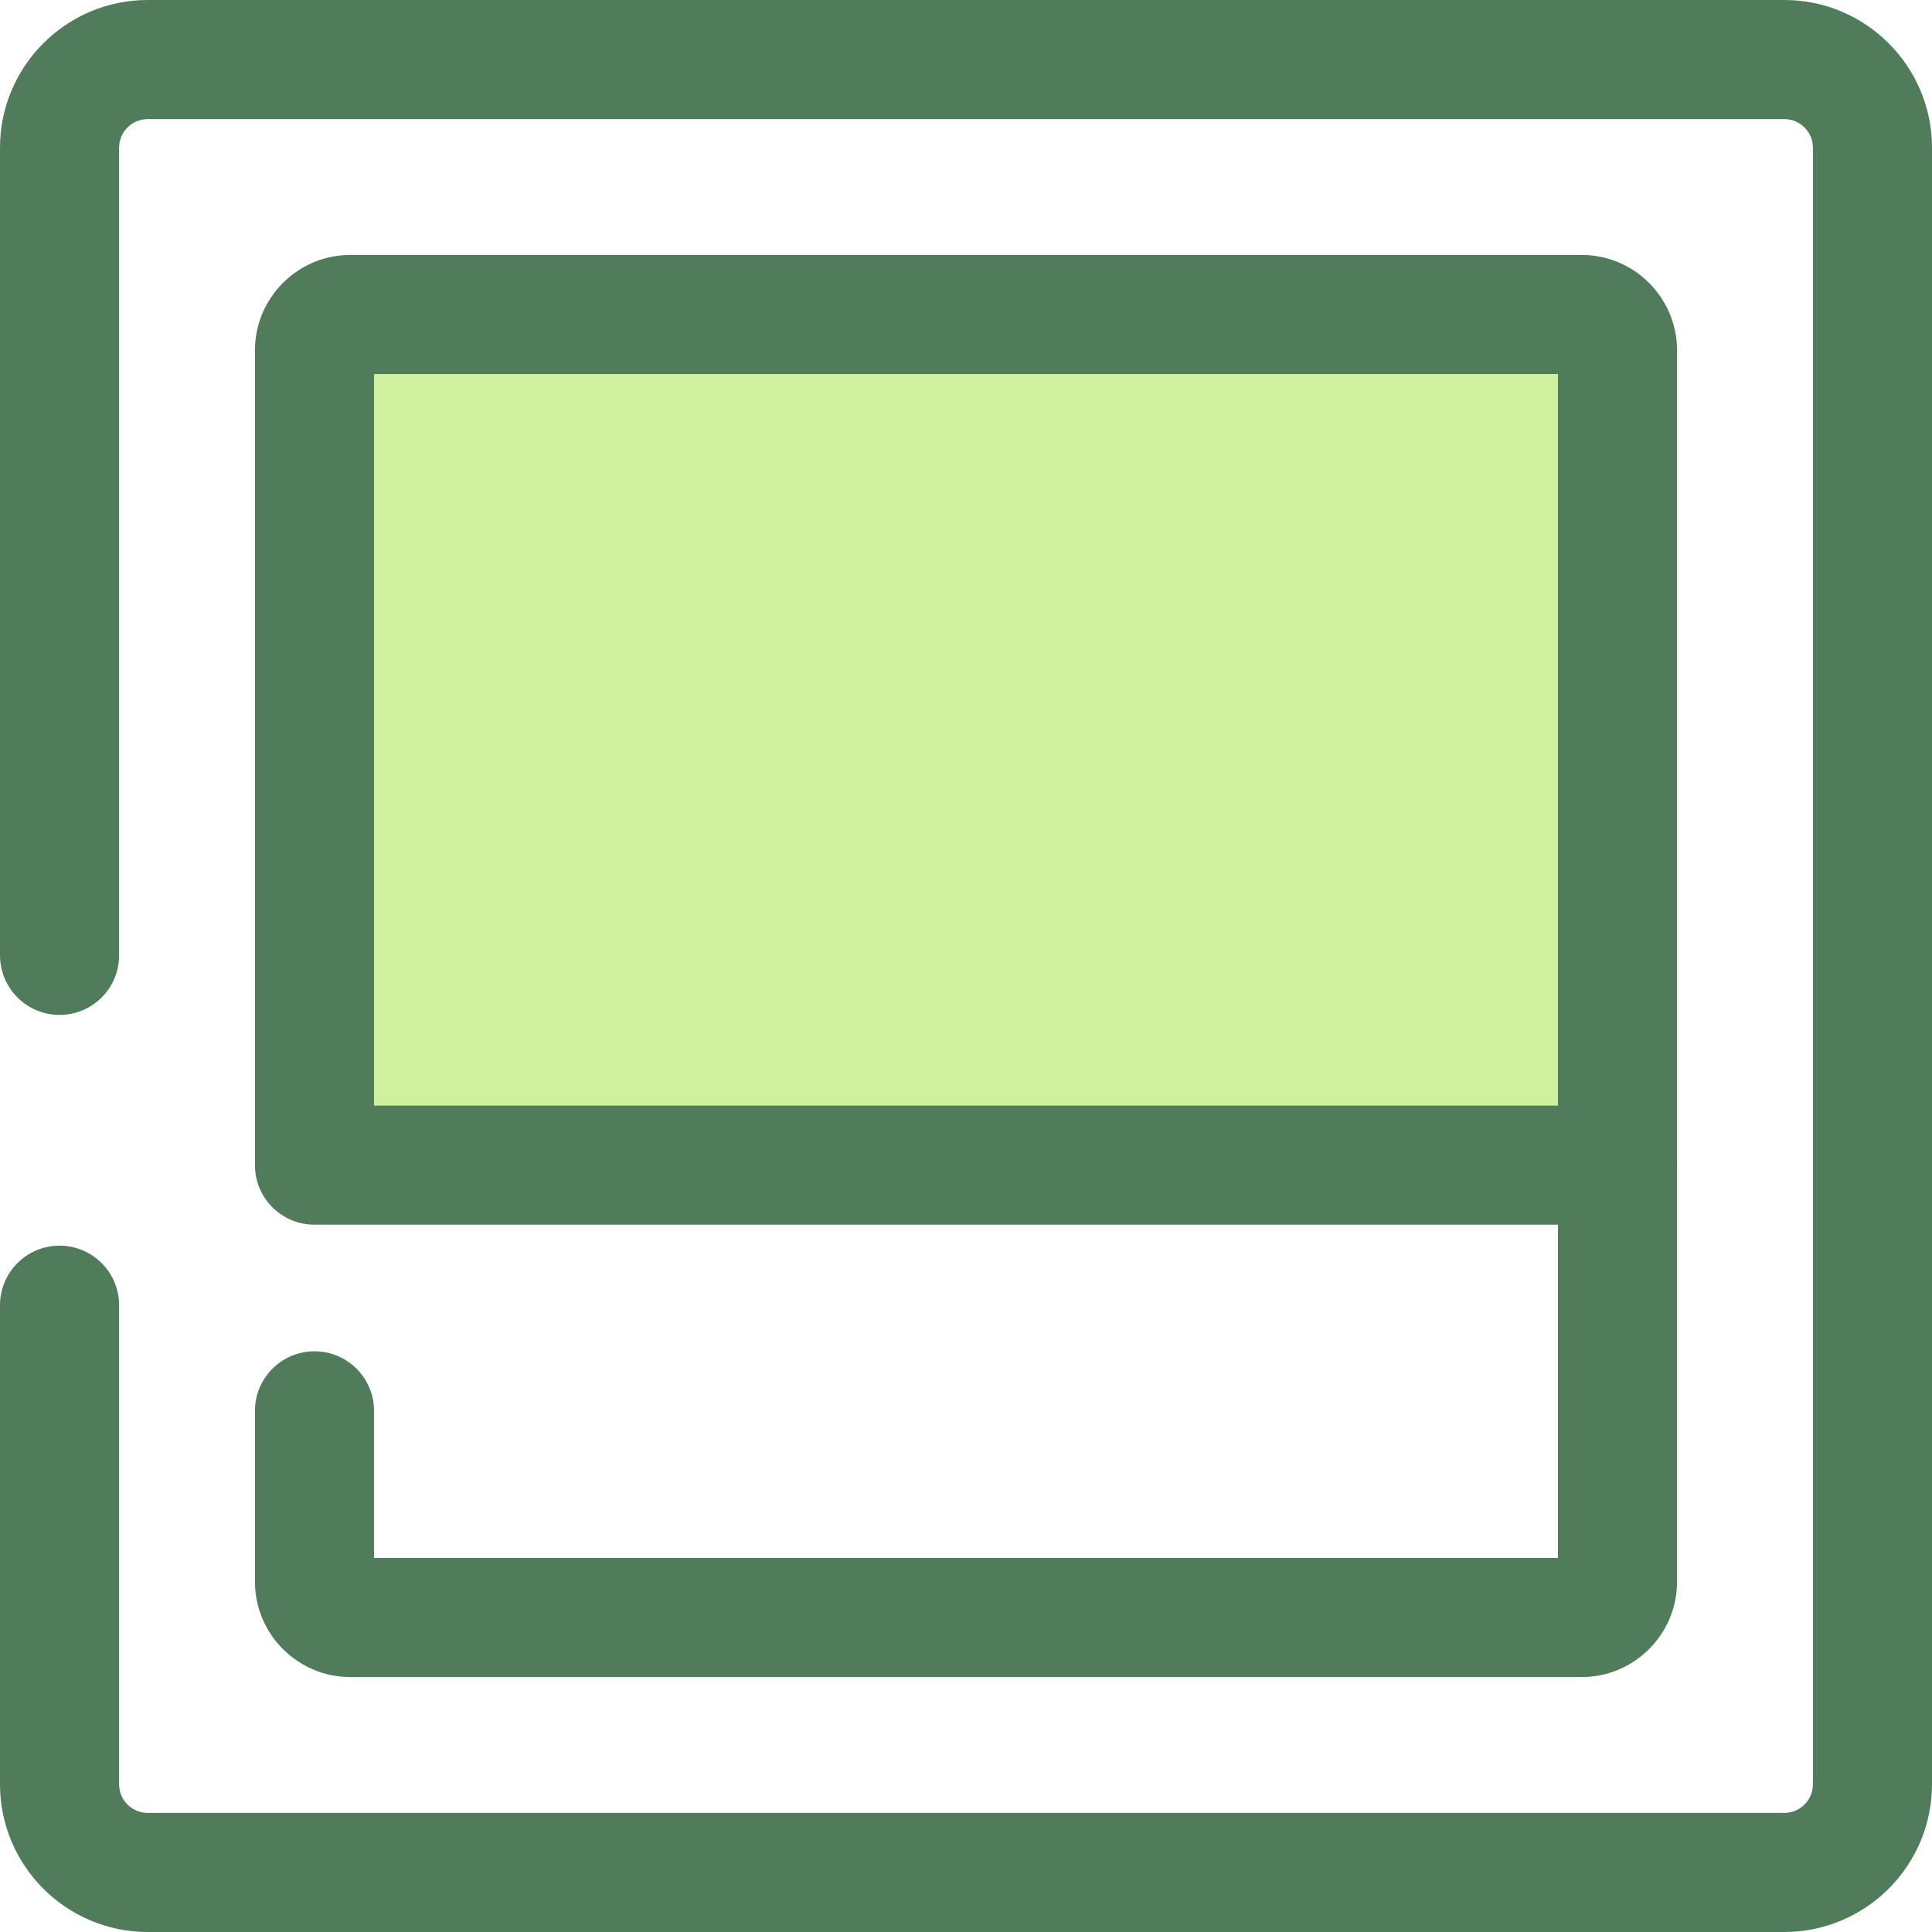 <?xml version="1.0" encoding="iso-8859-1"?>
<!-- Uploaded to: SVG Repo, www.svgrepo.com, Generator: SVG Repo Mixer Tools -->
<svg height="800px" width="800px" version="1.1" id="Layer_1" xmlns="http://www.w3.org/2000/svg" xmlns:xlink="http://www.w3.org/1999/xlink" 
	 viewBox="0 0 512.002 512.002" xml:space="preserve">
<g>
	<path style="fill:#507C5C;" d="M472.862,512.001H39.14C17.558,512.001,0,494.443,0,472.862V345.894
		c0-8.714,7.065-15.781,15.781-15.781s15.781,7.067,15.781,15.781v126.969c0,4.177,3.399,7.576,7.578,7.576h433.722
		c4.177,0,7.578-3.398,7.578-7.576V39.139c0-4.177-3.399-7.576-7.578-7.576H39.14c-4.179,0-7.578,3.399-7.578,7.576v214.045
		c0,8.714-7.065,15.781-15.781,15.781S0,261.898,0,253.184V39.139C0,17.559,17.558,0.001,39.14,0.001h433.722
		c21.582,0,39.14,17.558,39.14,39.138v433.723C512,494.443,494.442,512.001,472.862,512.001z"/>
	<path style="fill:#507C5C;" d="M419.148,444.439H92.852c-13.944,0-25.289-11.343-25.289-25.289v-45.26
		c0-8.714,7.065-15.781,15.781-15.781s15.781,7.067,15.781,15.781v38.987h313.752V308.779c0-8.714,7.065-15.781,15.781-15.781
		s15.781,7.067,15.781,15.781v110.37C444.439,433.096,433.094,444.439,419.148,444.439z"/>
</g>
<path style="fill:#CFF09E;" d="M419.15,83.343H204.456l0,0H92.852c-5.252,0-9.508,4.258-9.508,9.508v138.377v77.551h121.112l0,0
	h224.201V92.853C428.658,87.601,424.4,83.343,419.15,83.343z"/>
<path style="fill:#507C5C;" d="M428.658,324.561H83.344c-8.716,0-15.781-7.067-15.781-15.781V92.851
	c0-13.944,11.345-25.289,25.289-25.289h326.299c13.944,0,25.289,11.345,25.289,25.289v215.927
	C444.439,317.494,437.374,324.561,428.658,324.561z M99.125,292.999h313.752V99.124H99.125V292.999z"/>
</svg>